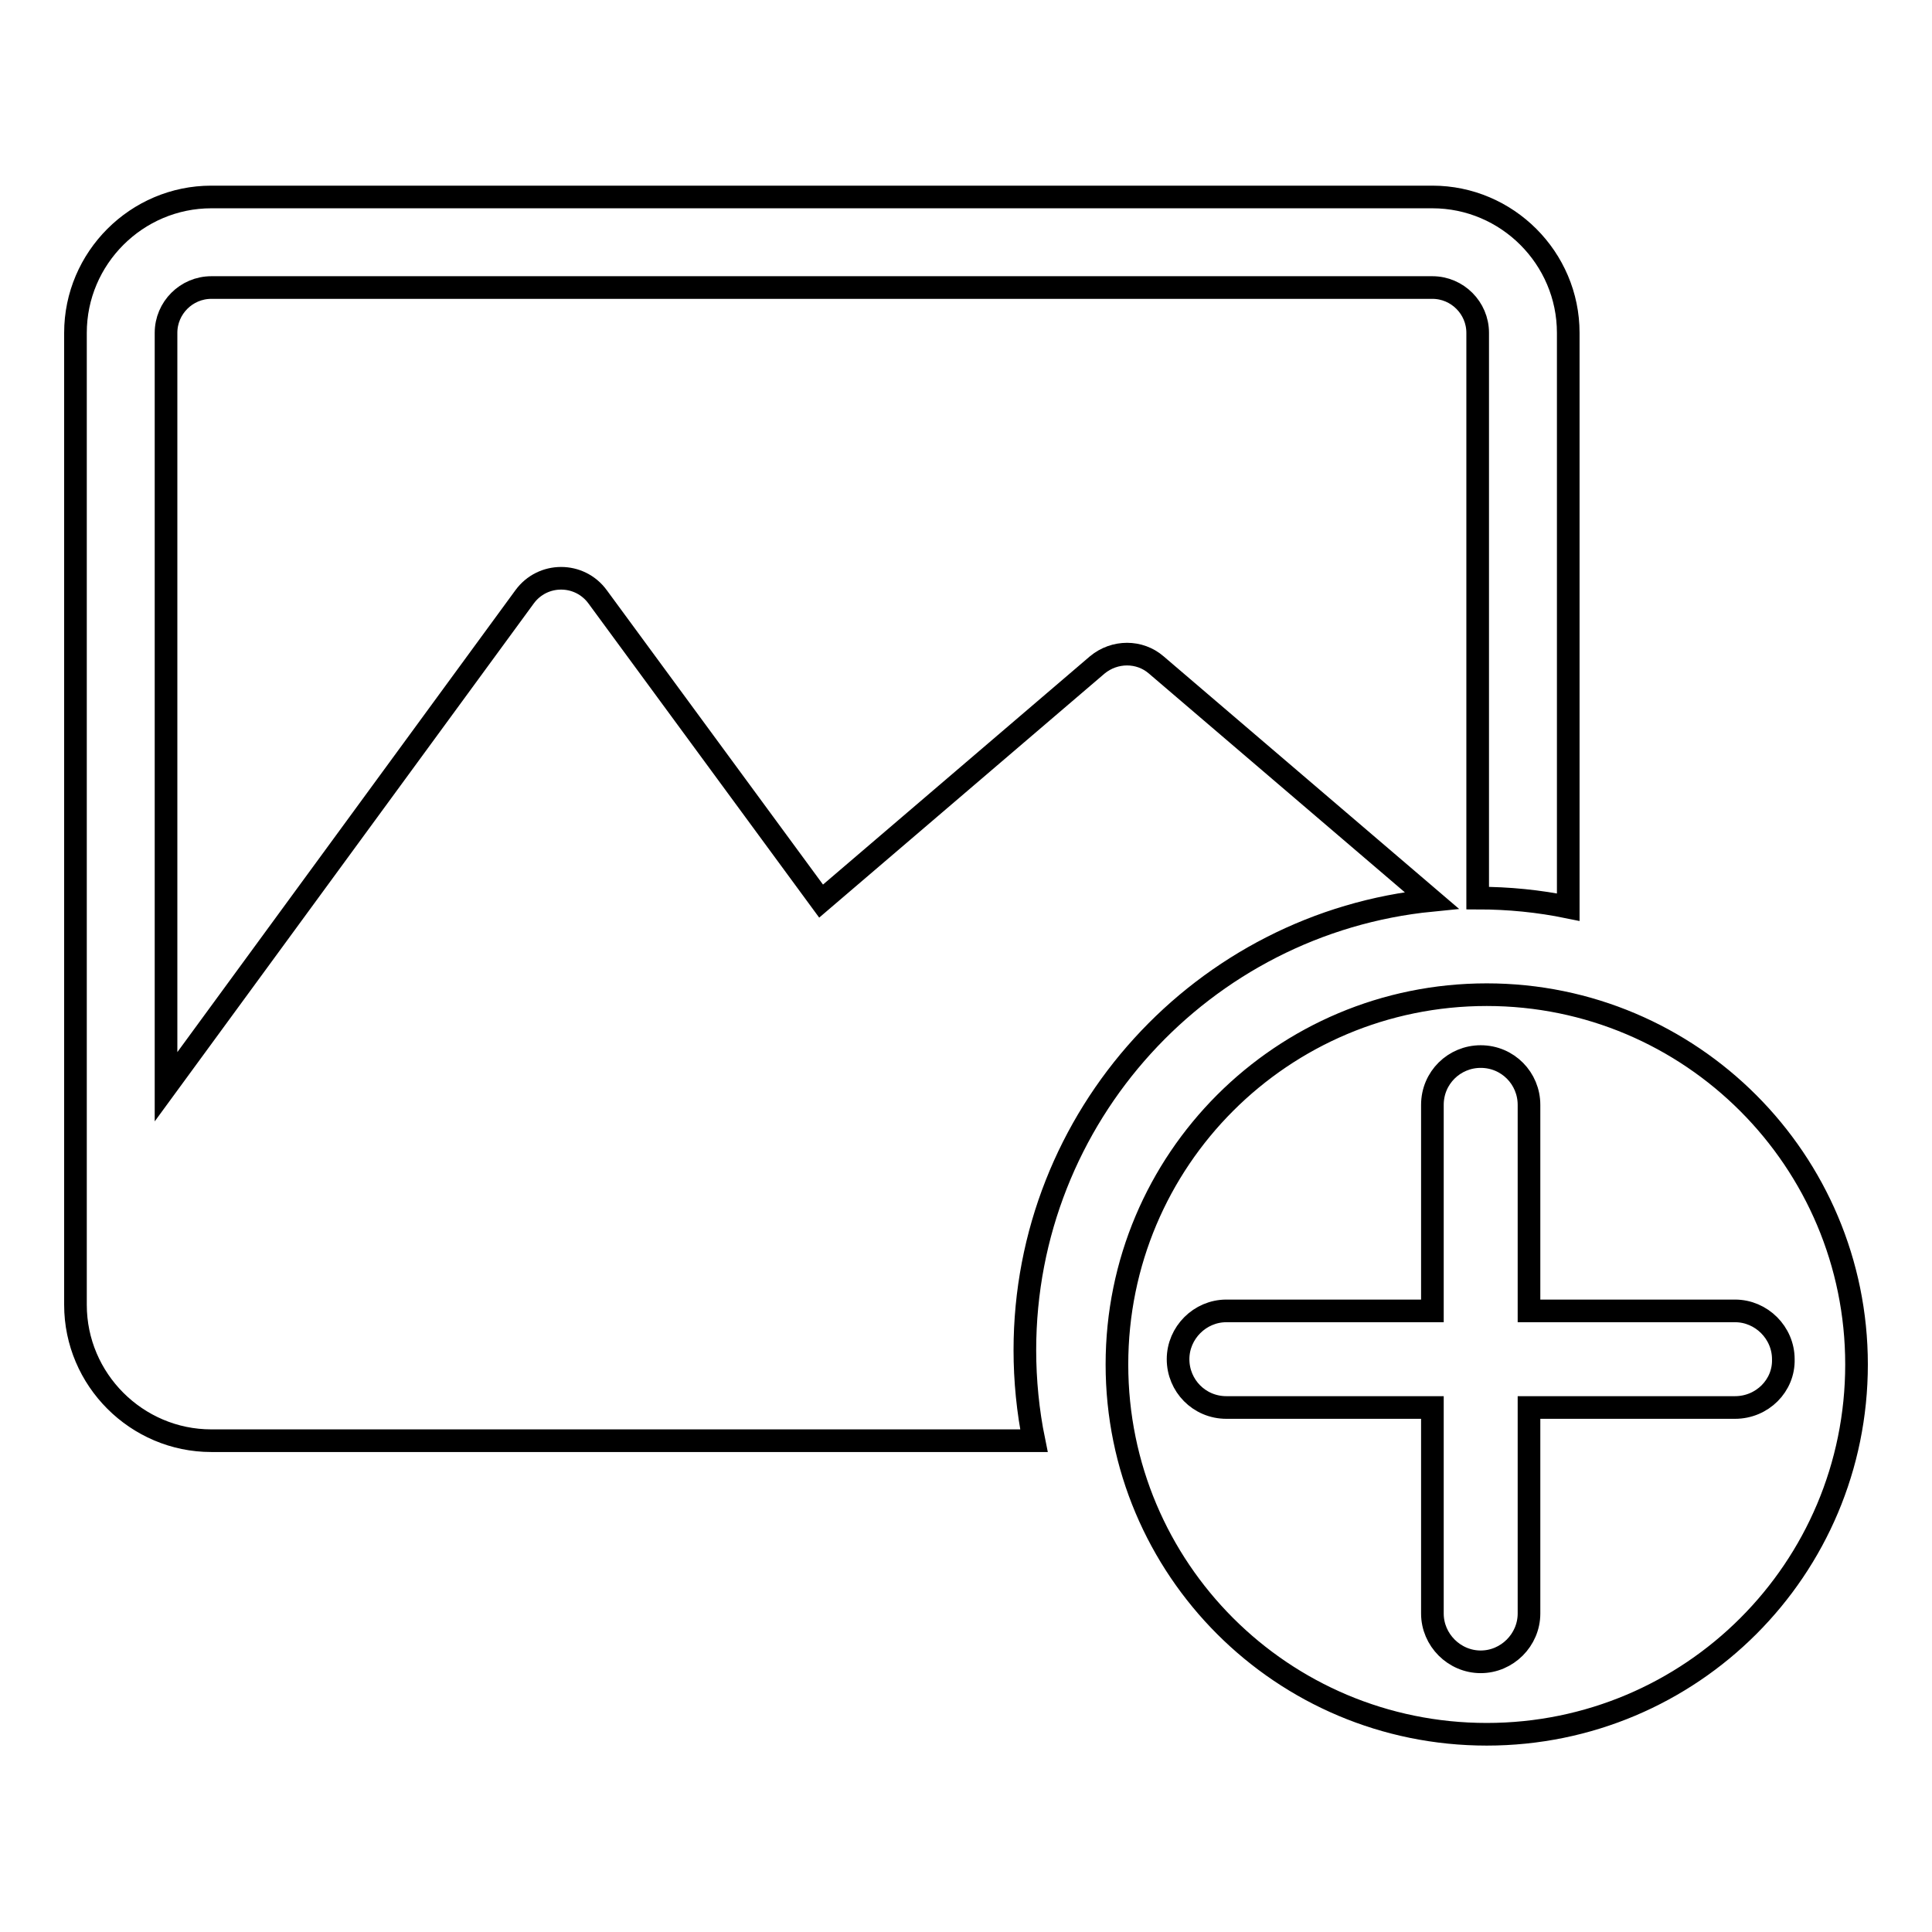 <?xml version="1.0" encoding="utf-8"?>
<!-- Svg Vector Icons : http://www.onlinewebfonts.com/icon -->
<!DOCTYPE svg PUBLIC "-//W3C//DTD SVG 1.1//EN" "http://www.w3.org/Graphics/SVG/1.1/DTD/svg11.dtd">
<svg version="1.1" xmlns="http://www.w3.org/2000/svg" xmlns:xlink="http://www.w3.org/1999/xlink" x="0px" y="0px" viewBox="0 0 256 256" enable-background="new 0 0 256 256" xml:space="preserve">
<g> <path stroke-width="3" fill-opacity="0" stroke="#000000"  d="M197,131.8c-27.1,0-49,21.9-49,49c0,27.1,21.9,49,49,49c27.1,0,49-21.9,49-49 C246,153.8,224.1,131.8,197,131.8z M229.9,186.5h-27.3v27.3c0,3.5-2.9,6.4-6.4,6.4c-3.5,0-6.4-2.9-6.4-6.4v-27.3h-27.3 c-3.6,0-6.4-2.9-6.4-6.4c0-3.5,2.9-6.4,6.4-6.4h27.3v-27.3c0-3.6,2.9-6.4,6.4-6.4c3.6,0,6.4,2.9,6.4,6.4v27.3h27.3 c3.5,0,6.4,2.9,6.4,6.4C236.4,183.6,233.5,186.5,229.9,186.5L229.9,186.5z M189.7,119.3l-36.5-31.2c-2.2-1.9-5.5-1.9-7.8,0 l-36.6,31.3L79.2,79.1c-2.4-3.3-7.3-3.3-9.7,0L22,144V44.1c0-3.3,2.7-6,6-6h161.8c3.3,0,6,2.7,6,6V119c4.1,0,8.1,0.4,12,1.2V44.1 c0-9.9-8.1-18-18-18H28c-9.9,0-18,8.1-18,18v128.8c0,9.9,8.1,18,18,18h109c-0.8-3.9-1.2-8-1.2-12 C135.8,147.9,159.4,122.3,189.7,119.3z"/></g>
</svg>
